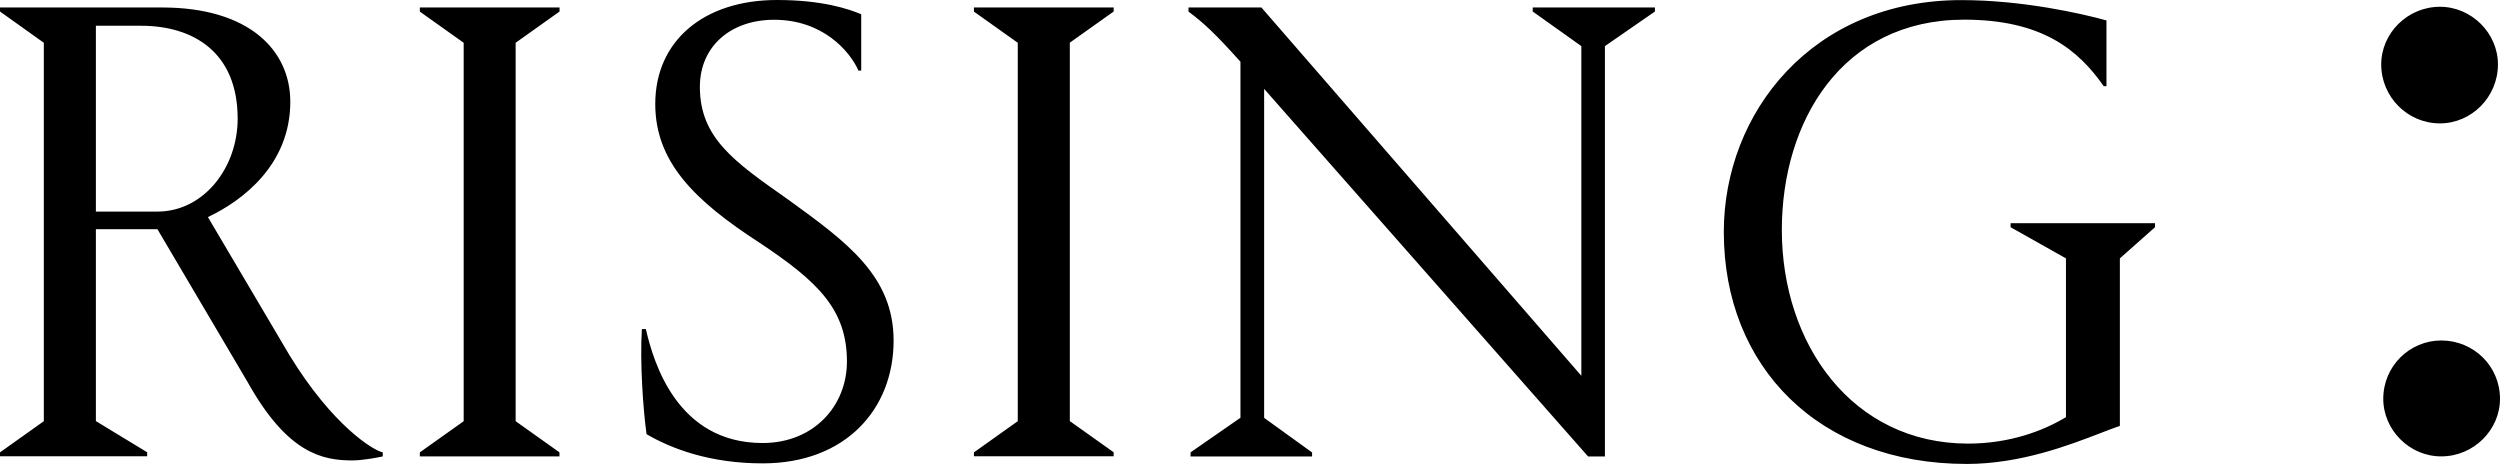 <svg width="235" height="44" viewBox="0 0 235 44" fill="none" xmlns="http://www.w3.org/2000/svg">
<g id="Rising" clip-path="url(#clip0_12971_37292)">
<path id="Union" fill-rule="evenodd" clip-rule="evenodd" d="M80.954 6.636V1.34C79.749 0.832 77.275 0 73.026 0C66.239 0 61.603 3.761 61.594 9.769C61.594 15.184 65.209 18.816 71.426 22.837C76.88 26.469 79.612 29.084 79.612 33.991C79.612 38.141 76.503 41.644 71.683 41.644C63.627 41.644 61.41 33.991 60.711 30.932H60.334C60.141 34.121 60.463 38.575 60.775 40.812C63.066 42.152 66.68 43.557 71.693 43.557C79.492 43.557 83.999 38.455 83.999 32.014C83.999 25.96 79.621 22.772 74.166 18.816L73.912 18.637C68.98 15.173 65.788 12.931 65.788 8.17C65.788 4.344 68.703 1.858 72.769 1.858C77.33 1.858 79.869 4.787 80.697 6.636H80.954ZM0 42.522L4.12 39.592V4.021L0 1.082V0.703H15.231C23.416 0.703 27.288 4.723 27.288 9.566C27.288 15.499 22.782 18.872 19.544 20.406L27.224 33.41C31.289 40.036 35.087 42.337 35.98 42.522V42.901C35.722 42.966 34.14 43.28 33.129 43.28C30.333 43.28 27.04 42.642 23.297 35.951L14.798 21.543H9.013V39.583L13.833 42.513V42.892H0V42.522ZM9.013 19.889H14.789C19.167 19.889 22.34 15.748 22.34 11.155C22.34 4.843 18.091 2.422 13.272 2.422H9.013V19.889ZM39.465 42.522L43.586 39.592V4.021L39.465 1.091V0.703H52.599V1.082L48.47 4.021V39.592L52.59 42.522V42.901H39.465V42.522ZM91.55 42.522L95.67 39.592V4.021L91.55 1.091V0.703H104.684V1.082L100.563 4.011V39.583L104.684 42.513V42.892H91.55V42.522ZM116.603 39.269L111.913 42.522V42.91H123.336V42.531L118.829 39.278V8.355L149.281 42.91H150.863V4.335L155.563 1.082V0.703H144.076V1.082L148.646 4.335V35.323L118.571 0.703H111.72V1.091C113.173 2.172 114.258 3.189 116.603 5.804V39.269ZM184.874 43.611C170.977 43.611 162.038 34.49 162.038 21.81C162.038 10.59 170.352 0.009 184.368 0.009C190.144 0.009 195.727 1.284 198.008 1.922V8.104H197.751C195.35 4.657 191.92 1.848 184.626 1.848C173.139 1.848 167.492 11.413 167.492 21.616C167.492 32.327 174.086 41.699 185.003 41.699C188.811 41.699 191.984 40.553 194.2 39.212V24.287L188.995 21.357V20.978H202.57V21.357L199.268 24.287V40.035C198.778 40.197 198.172 40.431 197.468 40.703C194.548 41.83 189.935 43.611 184.874 43.611ZM229.353 0.637C226.308 0.637 223.834 3.123 223.834 6.052C223.834 9.111 226.308 11.598 229.353 11.598C232.333 11.598 234.807 9.111 234.807 6.052C234.807 3.123 232.333 0.637 229.353 0.637ZM229.481 32.004C226.501 32.004 224.027 34.425 224.027 37.484C224.027 40.423 226.501 42.909 229.481 42.9C232.526 42.9 235 40.414 235 37.484C235 34.425 232.526 32.004 229.481 32.004Z" fill="black"/>
</g>
<defs>
<clipPath id="clip0_12971_37292">
<rect width="235" height="44" fill="white"/>
</clipPath>
</defs>
</svg>
